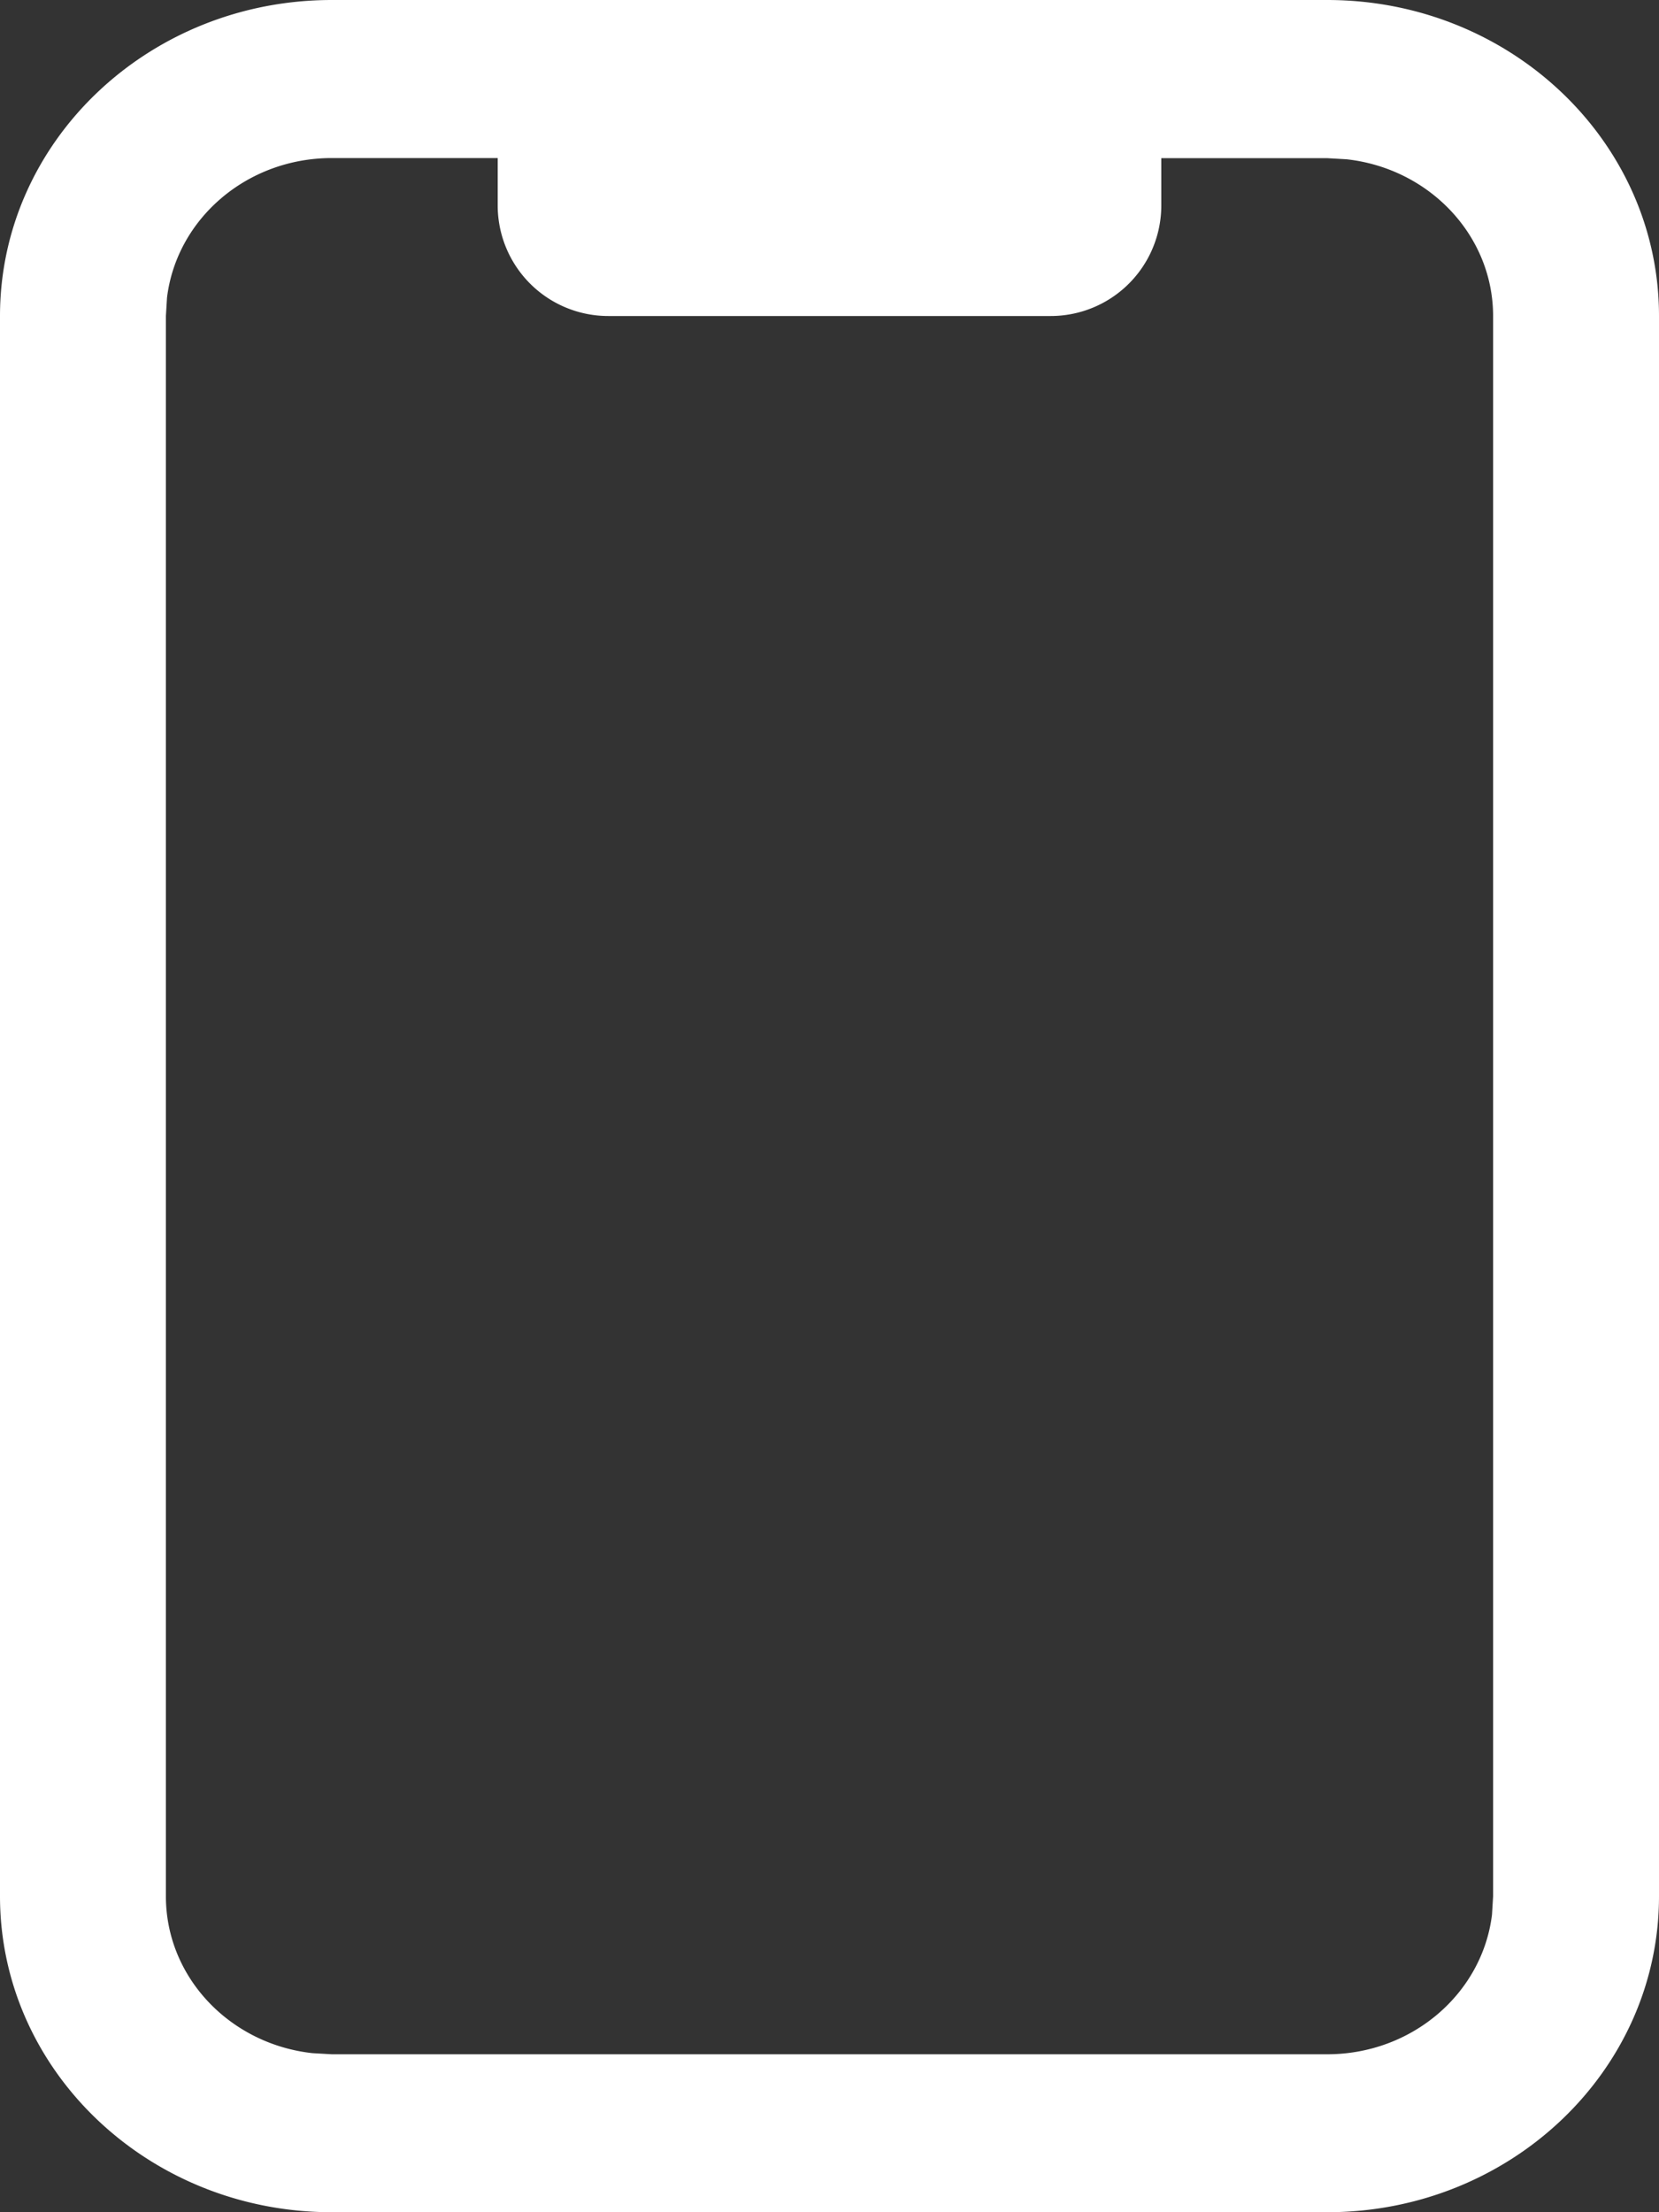 <svg width="15" height="20" viewBox="0 0 15 20" fill="none" xmlns="http://www.w3.org/2000/svg" aria-hidden="true" role="img" class="icon icon-mobile" style="--vicon-with-gradient-problem__size: 20px;"><rect x="0" y="0" width="15" height="20" fill="#333333" stroke="none"/><path fill-rule="evenodd" clip-rule="evenodd" d="M12 0c1.657 0 3 1.28 3 2.857v14.286C15 18.72 13.657 20 12 20H3c-1.657 0-3-1.28-3-2.857V2.857C0 1.28 1.343 0 3 0h9zM4.5 1.429v.428a1 1 0 001 1h4a1 1 0 001-1V1.43H12l.175.01c.746.082 1.325.686 1.325 1.418v14.286l-.01.166c-.087.71-.72 1.262-1.49 1.262H3l-.175-.01c-.746-.082-1.325-.686-1.325-1.418V2.857l.01-.166c.087-.711.72-1.262 1.49-1.262h1.5z" fill="#fff"></path></svg>